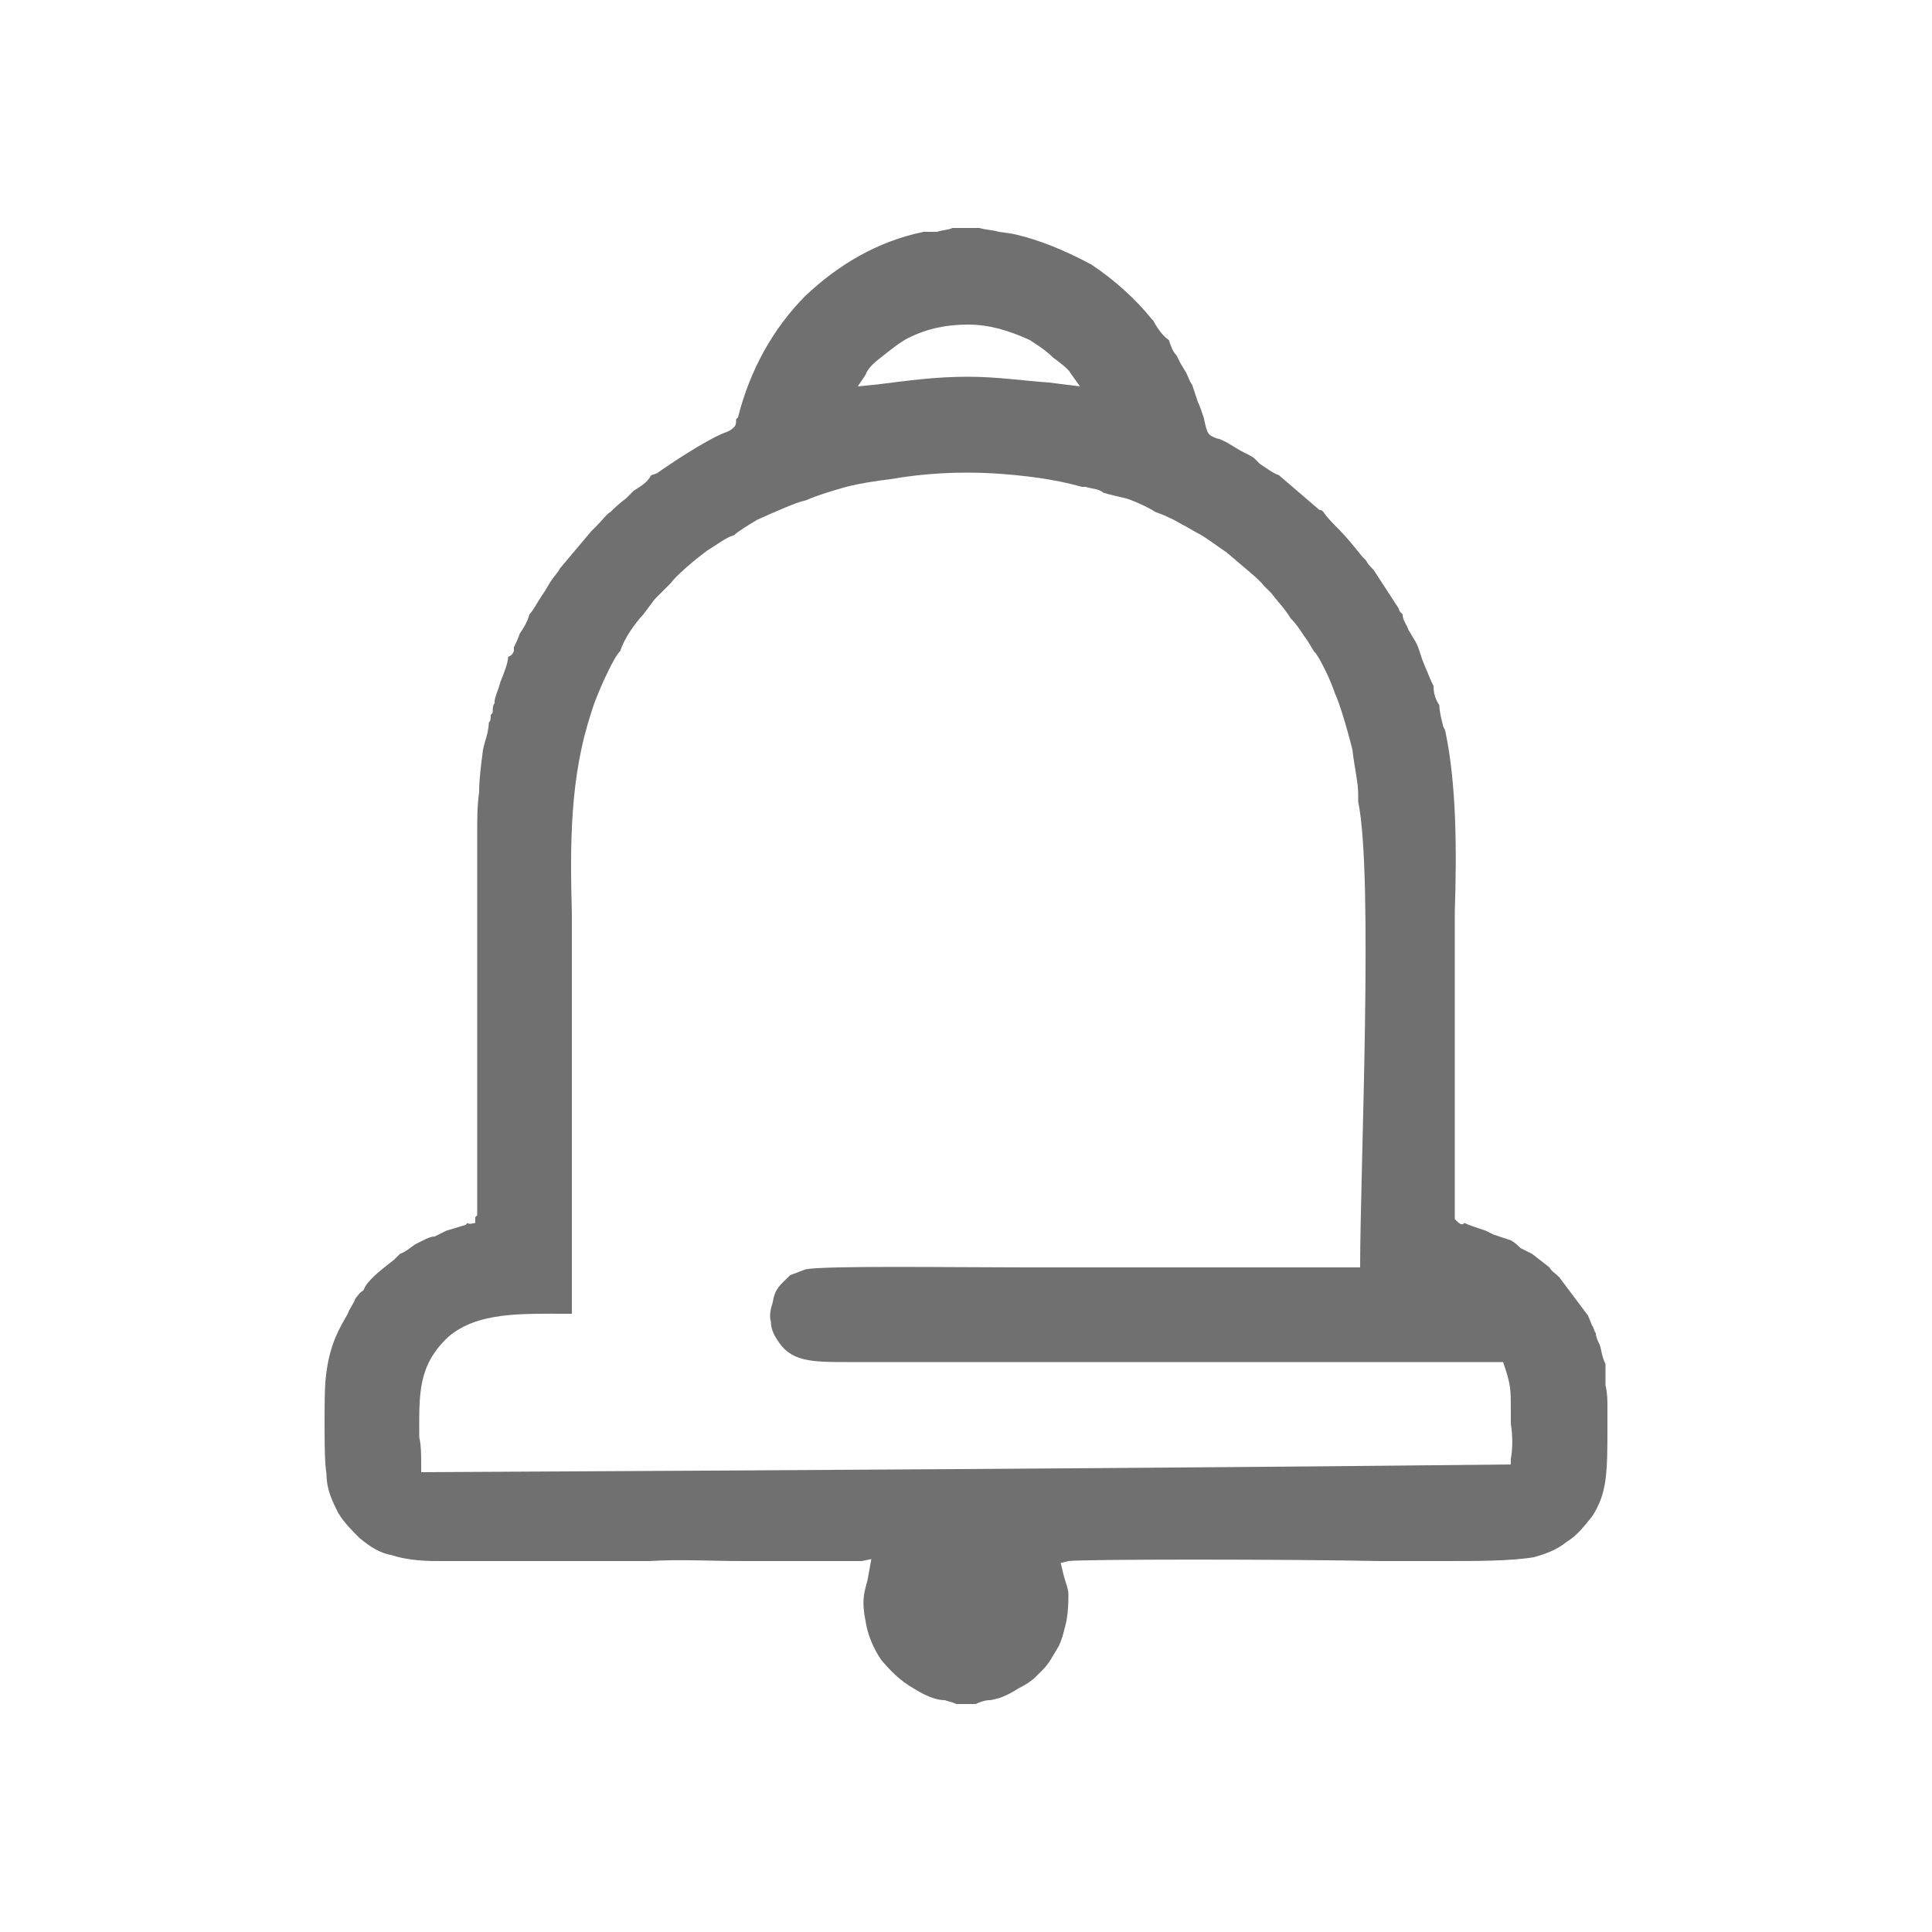 <?xml version="1.0" encoding="UTF-8"?>
<!DOCTYPE svg PUBLIC "-//W3C//DTD SVG 1.1//EN" "http://www.w3.org/Graphics/SVG/1.1/DTD/svg11.dtd">
<!-- Creator: CorelDRAW X7 -->
<svg xmlns="http://www.w3.org/2000/svg" xml:space="preserve" width="10mm" height="10mm" version="1.1" style="shape-rendering:geometricPrecision; text-rendering:geometricPrecision; image-rendering:optimizeQuality; fill-rule:evenodd; clip-rule:evenodd"
viewBox="0 0 1000 1000"
 xmlns:xlink="http://www.w3.org/1999/xlink">
 <defs>
  <style type="text/css">
   <![CDATA[
    .fil0 {fill:none}
    .fil1 {fill:#707070}
   ]]>
  </style>
 </defs>
 <g id="Слой_x0020_1">
  <g id="_310830664">
   <rect class="fil0" width="1000" height="1000"/>
   <path class="fil1" d="M417 657l-8 3 -1 1c-4,4 -7,6 -8,13 -1,3 -2,7 -1,10 0,3 1,6 3,9 7,12 18,12 37,12 113,0 226,0 339,0l1 3c3,9 3,12 3,22l0 7c1,6 1,13 0,18l0 3c-188,2 -376,3 -564,4l0 -4c0,-5 0,-10 -1,-14 0,-22 -1,-37 15,-52 15,-13 38,-12 61,-12l3 0 0 -181c0,-9 0,-17 0,-26 -1,-36 -1,-71 10,-104 1,-4 5,-14 9,-22 2,-4 4,-8 6,-10 1,-3 3,-7 5,-10 2,-3 5,-7 7,-9l6 -8c3,-3 5,-5 8,-8 3,-4 11,-11 19,-17 5,-3 10,-7 14,-8 2,-2 7,-5 12,-8 9,-4 20,-9 25,-10 7,-3 14,-5 21,-7 8,-2 15,-3 23,-4 17,-3 35,-4 53,-3 16,1 32,3 46,7l2 0c3,1 7,1 9,3 3,1 8,2 12,3 6,2 12,5 15,7 3,1 8,3 13,6 4,2 7,4 9,5 4,2 9,6 15,10 8,7 17,14 19,17l4 4c3,4 7,8 10,13 4,4 6,8 9,12l3 5c2,2 4,6 6,10 2,4 4,9 5,12 2,4 6,17 9,29 1,9 3,17 3,23l0 0 0 4c8,38 1,191 1,241 -58,0 -115,0 -173,0 -38,0 -104,-1 -114,1zm31 -463c1,-3 4,-6 8,-9 5,-4 10,-8 14,-10 10,-5 20,-7 31,-7 11,0 21,3 32,8 3,2 8,5 12,9 4,3 8,6 9,8l5 7 -16 -2c-14,-1 -27,-3 -42,-3 -17,0 -31,2 -47,4l-10 1 4 -6zm-111 52c-2,4 -6,6 -9,8l-4 4c-4,3 -6,5 -8,7 -2,1 -4,4 -7,7l-3 3 -16 19c-1,2 -3,4 -5,7l-3 5 -2 3c-2,3 -4,7 -6,9 -1,4 -3,7 -5,10 -1,3 -2,5 -3,7l0 2c-1,2 -1,2 -3,3 0,3 -2,8 -4,13 -1,4 -3,8 -3,10l0 1c-1,1 -1,3 -1,5l-1 1c0,2 0,3 -1,4 0,3 -1,7 -2,10l-1 4c-1,8 -2,15 -2,22 -1,7 -1,13 -1,22l0 197 -1 1 0 3c-1,0 -3,1 -4,0 0,0 0,0 -1,1l-10 3c-2,1 -4,2 -6,3 -2,0 -4,1 -6,2l-4 2c-3,2 -5,4 -8,5l-3 3c-5,4 -12,9 -15,14l-1 2c-2,1 -3,3 -4,4 -1,3 -3,5 -4,8 -4,7 -9,15 -11,30 -1,6 -1,16 -1,26 0,10 0,21 1,27 0,8 3,14 6,20 3,5 7,9 11,13 6,5 11,8 17,9 6,2 14,3 23,3l55 0c18,0 37,0 55,0 16,-1 32,0 48,0 21,0 42,0 62,0l5 -1 -2 11c-2,7 -3,11 -1,21 1,7 4,14 8,20 5,6 10,11 17,15 8,5 13,6 16,6 3,1 4,1 6,2l10 0c2,-1 5,-2 7,-2 2,0 4,-1 5,-1 3,-1 7,-3 10,-5 4,-2 7,-4 9,-6l4 -4c3,-3 5,-7 8,-12 2,-4 3,-9 4,-13 1,-6 1,-10 1,-14 0,-3 -2,-7 -3,-12l-1 -4 4 -1c7,-1 114,-1 161,0l35 0c15,0 33,0 45,-2 7,-2 12,-4 17,-8 5,-3 9,-8 13,-13 4,-6 6,-12 7,-19 1,-8 1,-16 1,-26 0,-3 0,-9 0,-12 0,-3 0,-7 -1,-11 0,-4 0,-8 0,-11 -2,-4 -2,-7 -3,-10 -1,-2 -2,-4 -2,-6 -1,-1 -1,-3 -2,-4l-2 -5 -3 -4 -12 -16c-2,-2 -4,-3 -5,-5l-9 -7 -6 -3c-1,-1 -3,-3 -5,-4 -3,-1 -6,-2 -9,-3l-4 -2 -3 -1c-3,-1 -6,-2 -8,-3 -1,1 -2,1 -4,-1l-1 -1 0 -138 0 -21c1,-31 1,-66 -5,-94l-1 -2c-1,-4 -2,-8 -2,-11 -2,-3 -3,-6 -3,-10l-1 -2c-1,-2 -2,-5 -3,-7l-2 -5c-1,-3 -2,-7 -4,-10l-3 -5c-1,-3 -3,-5 -3,-8l-1 -1c0,0 -1,-1 -1,-2l-13 -20c-2,-2 -3,-3 -4,-5l-2 -2c-4,-5 -8,-10 -12,-14 -3,-3 -6,-6 -8,-9 -1,-1 -1,-1 -2,-1l-21 -18c-3,-1 -7,-4 -10,-6l-3 -3c-3,-2 -6,-3 -9,-5l-5 -3c-2,-1 -4,-2 -5,-2 -5,-2 -5,-2 -7,-11 -1,-3 -2,-6 -3,-8 -1,-3 -2,-6 -3,-9 -1,-1 -2,-4 -3,-6l-3 -5 -2 -4c-2,-2 -3,-5 -4,-8 -3,-2 -6,-6 -8,-10l-1 -1c-8,-10 -19,-20 -31,-28 -13,-7 -27,-13 -41,-16l-7 -1c-3,-1 -7,-1 -10,-2l-14 0c-2,1 -5,1 -8,2l-7 0c-24,5 -44,17 -61,33 -17,17 -29,39 -35,63l-1 1c0,2 0,3 -1,4 -1,1 -2,2 -5,3 -10,4 -28,16 -35,21l-3 1z"/>
  </g>
 </g>
</svg>
